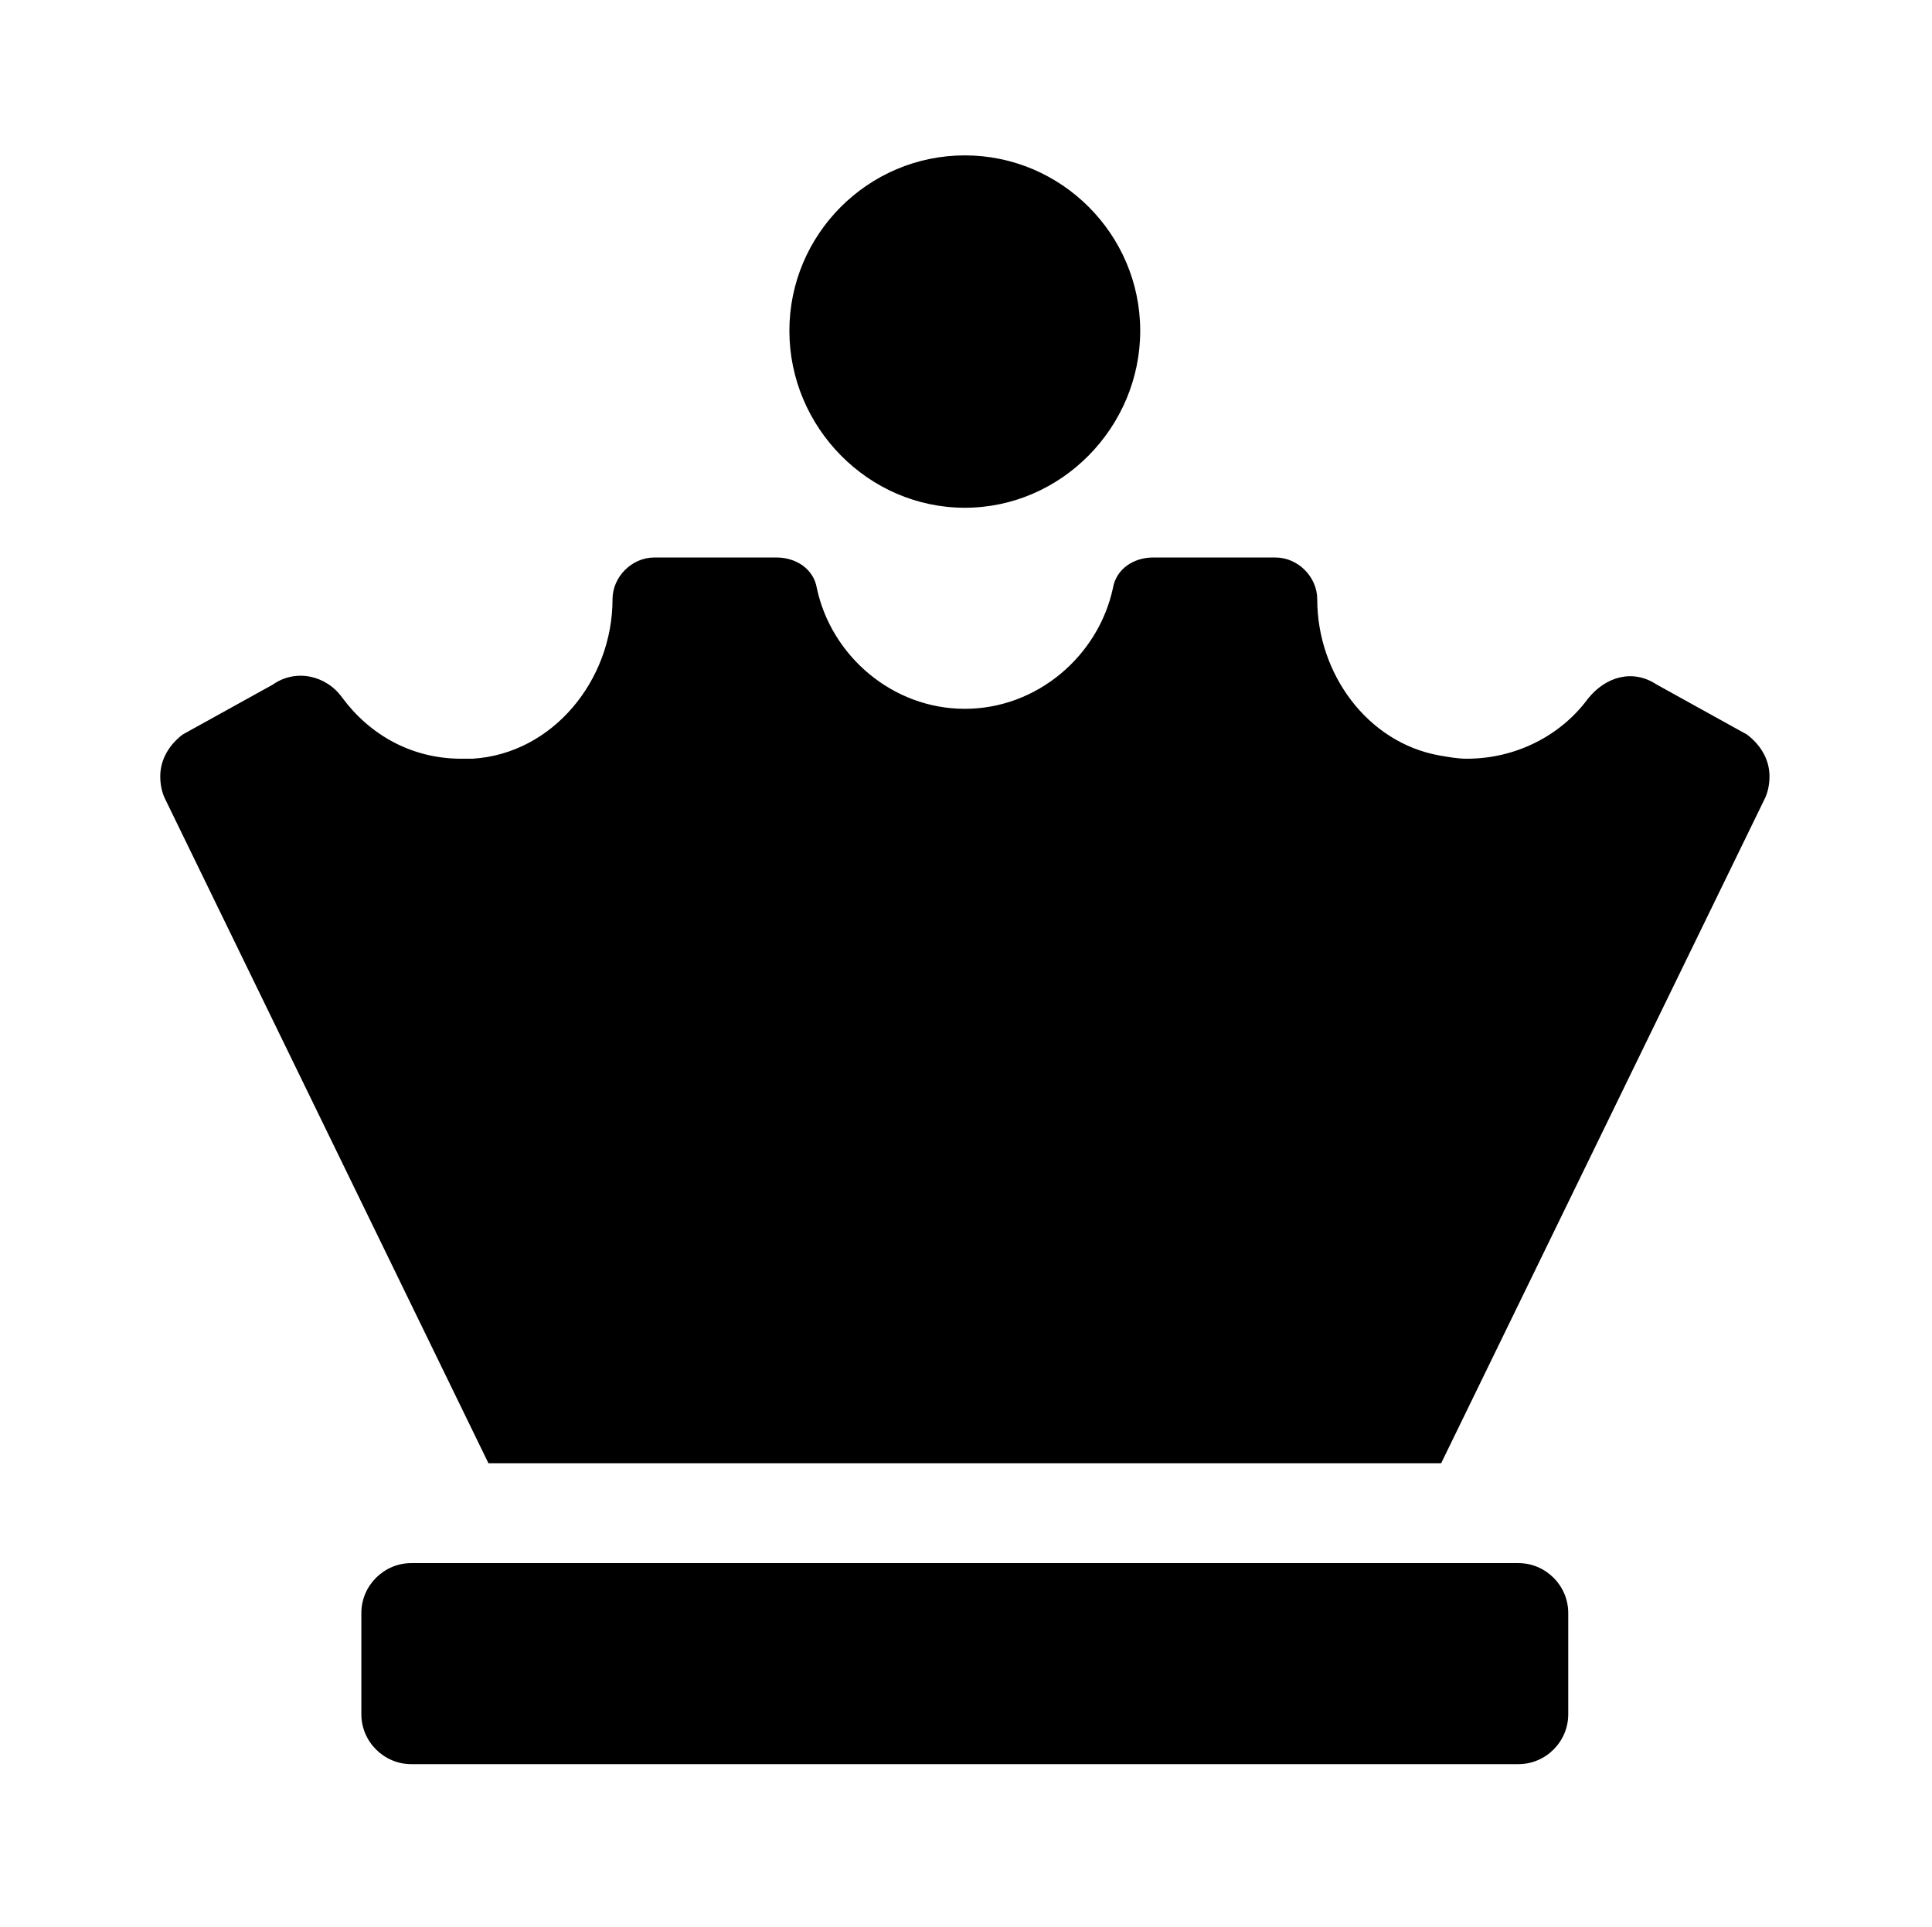 <?xml version='1.0' encoding='UTF-8'?>
<!-- This file was generated by dvisvgm 2.13.3 -->
<svg version='1.1' xmlns='http://www.w3.org/2000/svg' xmlns:xlink='http://www.w3.org/1999/xlink' viewBox='-193.083 -193.083 32.08 32'>
<title>\faChessQueen</title>
<desc Packages='' CommandUnicode='U+265B' UnicodePackages='[utf8]{inputenc}'/>
<defs>
<path id='g0-175' d='M4.981-6.535C5.579-6.535 6.067-7.034 6.067-7.631S5.579-8.717 4.981-8.717S3.895-8.229 3.895-7.631S4.384-6.535 4.981-6.535ZM8.408 0H1.554C1.385 0 1.245 .139 1.245 .309V.936C1.245 1.106 1.385 1.245 1.554 1.245H8.408C8.578 1.245 8.717 1.106 8.717 .936V.309C8.717 .139 8.578 0 8.408 0ZM9.823-5.131L9.265-5.44C9.116-5.539 8.946-5.489 8.837-5.35C8.667-5.121 8.389-4.981 8.09-4.981C8.03-4.981 7.98-4.991 7.92-5.001C7.472-5.081 7.163-5.509 7.163-5.968C7.163-6.107 7.044-6.227 6.904-6.227H6.147C6.027-6.227 5.918-6.157 5.898-6.037C5.808-5.619 5.43-5.29 4.981-5.29S4.154-5.619 4.065-6.037C4.045-6.157 3.935-6.227 3.816-6.227H3.059C2.919-6.227 2.8-6.107 2.8-5.968C2.8-5.469 2.431-5.011 1.933-4.981H1.863C1.554-4.981 1.295-5.131 1.126-5.36C1.026-5.499 .837-5.539 .697-5.44L.139-5.131C.06-5.071 0-4.981 0-4.872C0-4.822 .01-4.772 .03-4.732L2.032-.618H7.93L9.933-4.732C9.953-4.772 9.963-4.822 9.963-4.872C9.963-4.981 9.903-5.071 9.823-5.131Z'/>
</defs>
<g id='page1' transform='scale(2.682)'>
<use x='-71' y='-62.313' xlink:href='#g0-175'/>
</g>
</svg>
